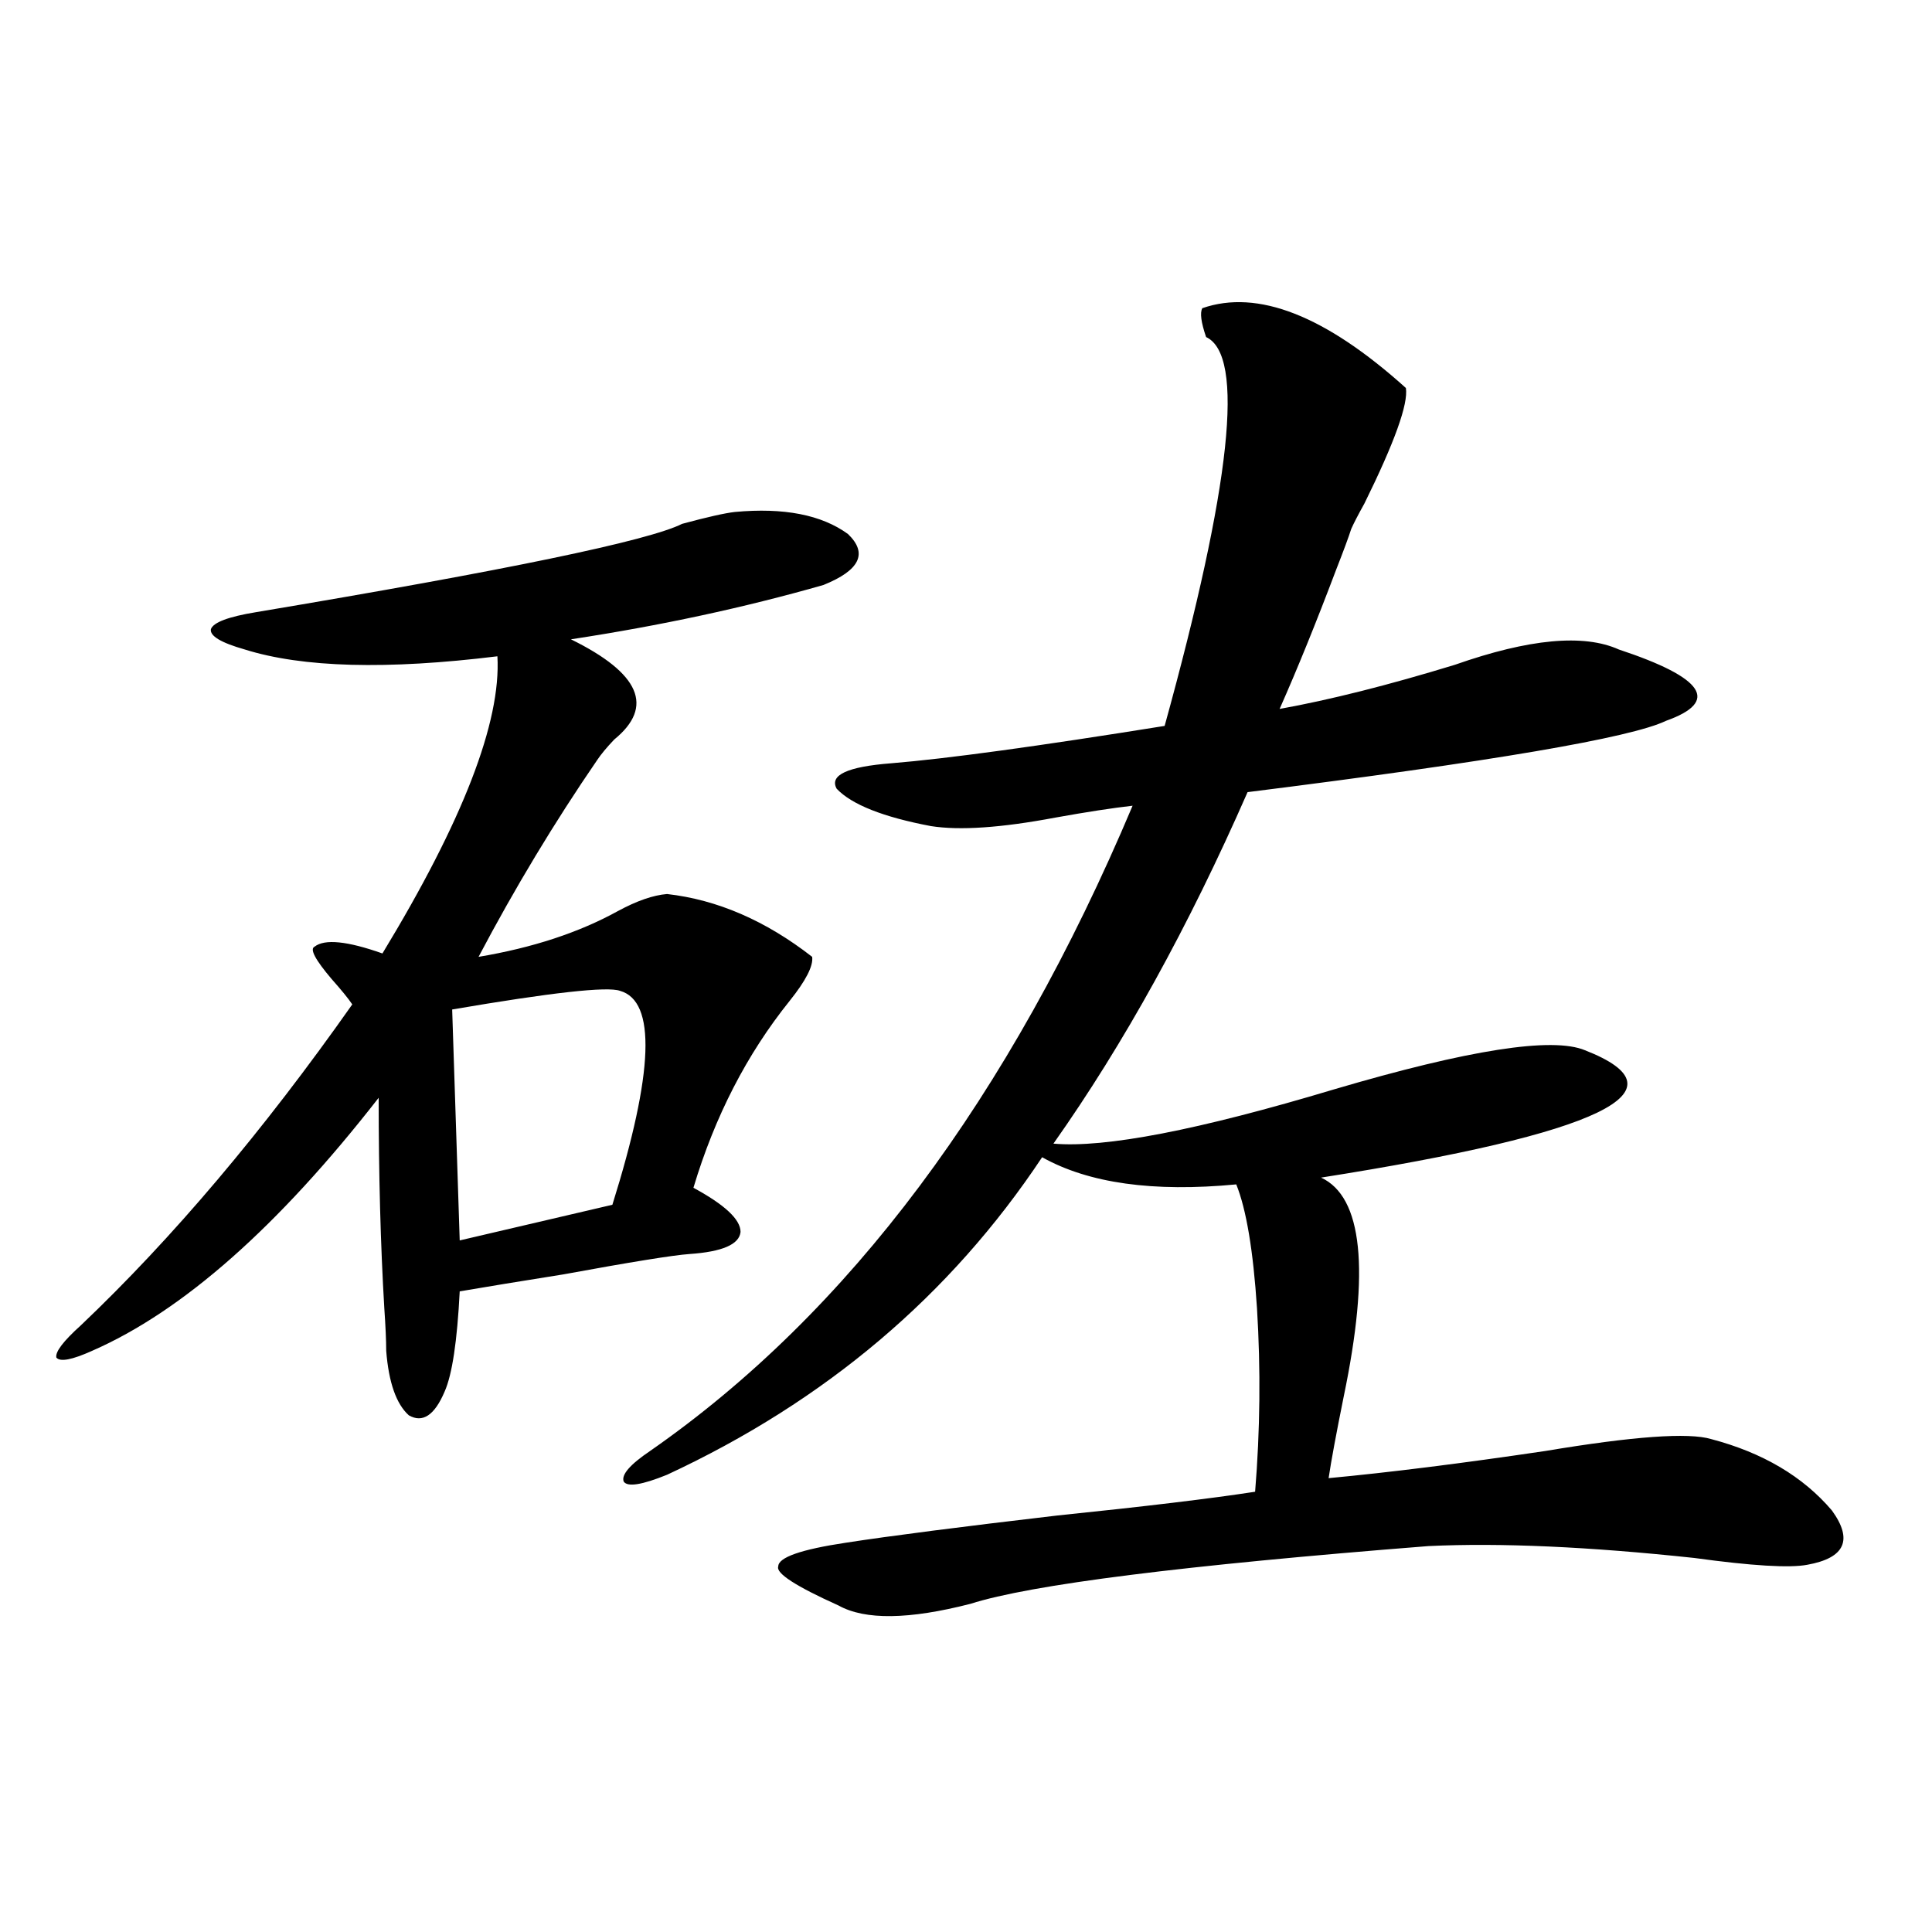 <?xml version="1.0" encoding="utf-8"?>
<!-- Generator: Adobe Illustrator 16.0.0, SVG Export Plug-In . SVG Version: 6.00 Build 0)  -->
<!DOCTYPE svg PUBLIC "-//W3C//DTD SVG 1.1//EN" "http://www.w3.org/Graphics/SVG/1.1/DTD/svg11.dtd">
<svg version="1.1" id="图层_1" xmlns="http://www.w3.org/2000/svg" xmlns:xlink="http://www.w3.org/1999/xlink" x="0px" y="0px"
	 width="1000px" height="1000px" viewBox="0 0 1000 1000" enable-background="new 0 0 1000 1000" xml:space="preserve">
<path d="M380.381,264.988c25.365-2.334,44.877,1.47,58.535,11.426c10.396,9.971,6.174,18.76-12.683,26.367
	c-40.975,11.729-84.556,21.094-130.729,28.125c35.762,17.578,43.246,34.868,22.438,51.855c-3.902,4.106-6.829,7.622-8.78,10.547
	c-22.118,32.231-42.605,66.221-61.462,101.953c27.957-4.683,52.026-12.593,72.193-23.73c9.756-5.273,18.201-8.198,25.365-8.789
	c26.006,2.939,51.051,13.774,75.12,32.52c0.641,4.697-3.262,12.305-11.707,22.852c-22.118,27.549-38.703,59.766-49.755,96.68
	c16.25,8.789,24.39,16.411,24.39,22.852c-0.655,6.455-9.436,10.259-26.341,11.426c-8.46,0.591-30.243,4.106-65.364,10.547
	c-22.118,3.516-39.999,6.455-53.657,8.789c-1.311,25.791-3.902,43.066-7.805,51.855c-5.213,12.305-11.387,16.411-18.536,12.305
	c-6.509-5.85-10.411-16.987-11.707-33.398c0-5.273-0.335-12.593-0.976-21.973c-1.951-32.808-2.927-69.131-2.927-108.984
	C143.954,635.008,94.534,678.665,47.706,699.168c-10.411,4.697-16.585,5.864-18.536,3.516c-0.655-2.925,3.567-8.486,12.683-16.699
	c47.469-45.112,94.297-100.483,140.484-166.113c-1.951-2.925-5.533-7.319-10.731-13.184c-8.46-9.956-11.387-15.518-8.78-16.699
	c5.198-4.092,16.905-2.925,35.121,3.516c41.615-68.555,61.462-119.819,59.511-153.809c-57.239,7.031-100.82,5.864-130.729-3.516
	c-12.362-3.516-18.216-7.031-17.561-10.547c1.296-3.516,9.101-6.44,23.414-8.789C262,295.174,335.504,279.93,353.064,271.141
	C366.067,267.625,375.168,265.579,380.381,264.988z M320.87,512.84c-6.509-2.334-35.456,0.879-86.827,9.668l3.902,119.531
	l79.022-18.457C338.431,555.027,339.727,518.113,320.87,512.84z M336.479,751.023c102.757-71.479,186.002-182.813,249.75-333.984
	c-10.411,1.182-23.749,3.228-39.999,6.152c-27.972,5.273-49.435,6.743-64.389,4.395c-24.725-4.683-40.975-11.123-48.779-19.336
	c-3.902-7.031,5.519-11.426,28.292-13.184c28.612-2.334,75.761-8.789,141.46-19.336c34.466-124.805,41.615-191.89,21.463-201.27
	c-2.606-7.607-3.262-12.593-1.951-14.941c28.612-9.956,63.733,3.818,105.363,41.309c1.296,8.213-5.854,28.125-21.463,59.766
	c-3.262,5.864-5.533,10.259-6.829,13.184c-1.311,4.106-3.902,11.138-7.805,21.094c-10.411,27.549-20.167,51.567-29.268,72.07
	c26.006-4.683,56.249-12.305,90.729-22.852c38.368-13.472,66.66-16.108,84.876-7.91c44.222,14.653,52.347,26.958,24.39,36.914
	c-18.216,8.789-90.409,21.094-216.58,36.914c-30.578,69.736-64.068,130.381-100.485,181.934
	c26.661,2.349,75.12-7.031,145.362-28.125c69.587-20.503,112.833-27.246,129.753-20.215c53.978,21.094,8.445,43.066-136.582,65.918
	c21.463,9.971,25.365,47.764,11.707,113.379c-3.902,19.336-6.509,33.398-7.805,42.188c31.219-2.925,68.611-7.607,112.192-14.063
	c45.518-7.607,74.145-9.668,85.852-6.152c26.661,7.031,47.469,19.336,62.438,36.914c11.052,15.244,6.829,24.609-12.683,28.125
	c-9.115,1.758-28.627,0.591-58.535-3.516c-54.633-5.85-100.485-7.91-137.558-6.152c-126.826,9.971-205.849,19.927-237.067,29.883
	c-31.874,8.199-54.633,8.487-68.291,0.879c-22.118-9.956-32.529-16.699-31.219-20.215c0-4.683,11.707-8.789,35.121-12.305
	c22.759-3.516,59.176-8.198,109.266-14.063c45.518-4.683,79.663-8.789,102.437-12.305c2.592-31.641,2.927-63.281,0.976-94.922
	c-1.951-29.883-5.533-51.265-10.731-64.16c-42.926,4.106-76.431-0.576-100.485-14.063
	c-47.483,71.494-112.192,126.274-194.142,164.355c-13.018,5.273-20.487,6.455-22.438,3.516
	C321.511,763.328,326.068,758.055,336.479,751.023z"/>
</svg>

